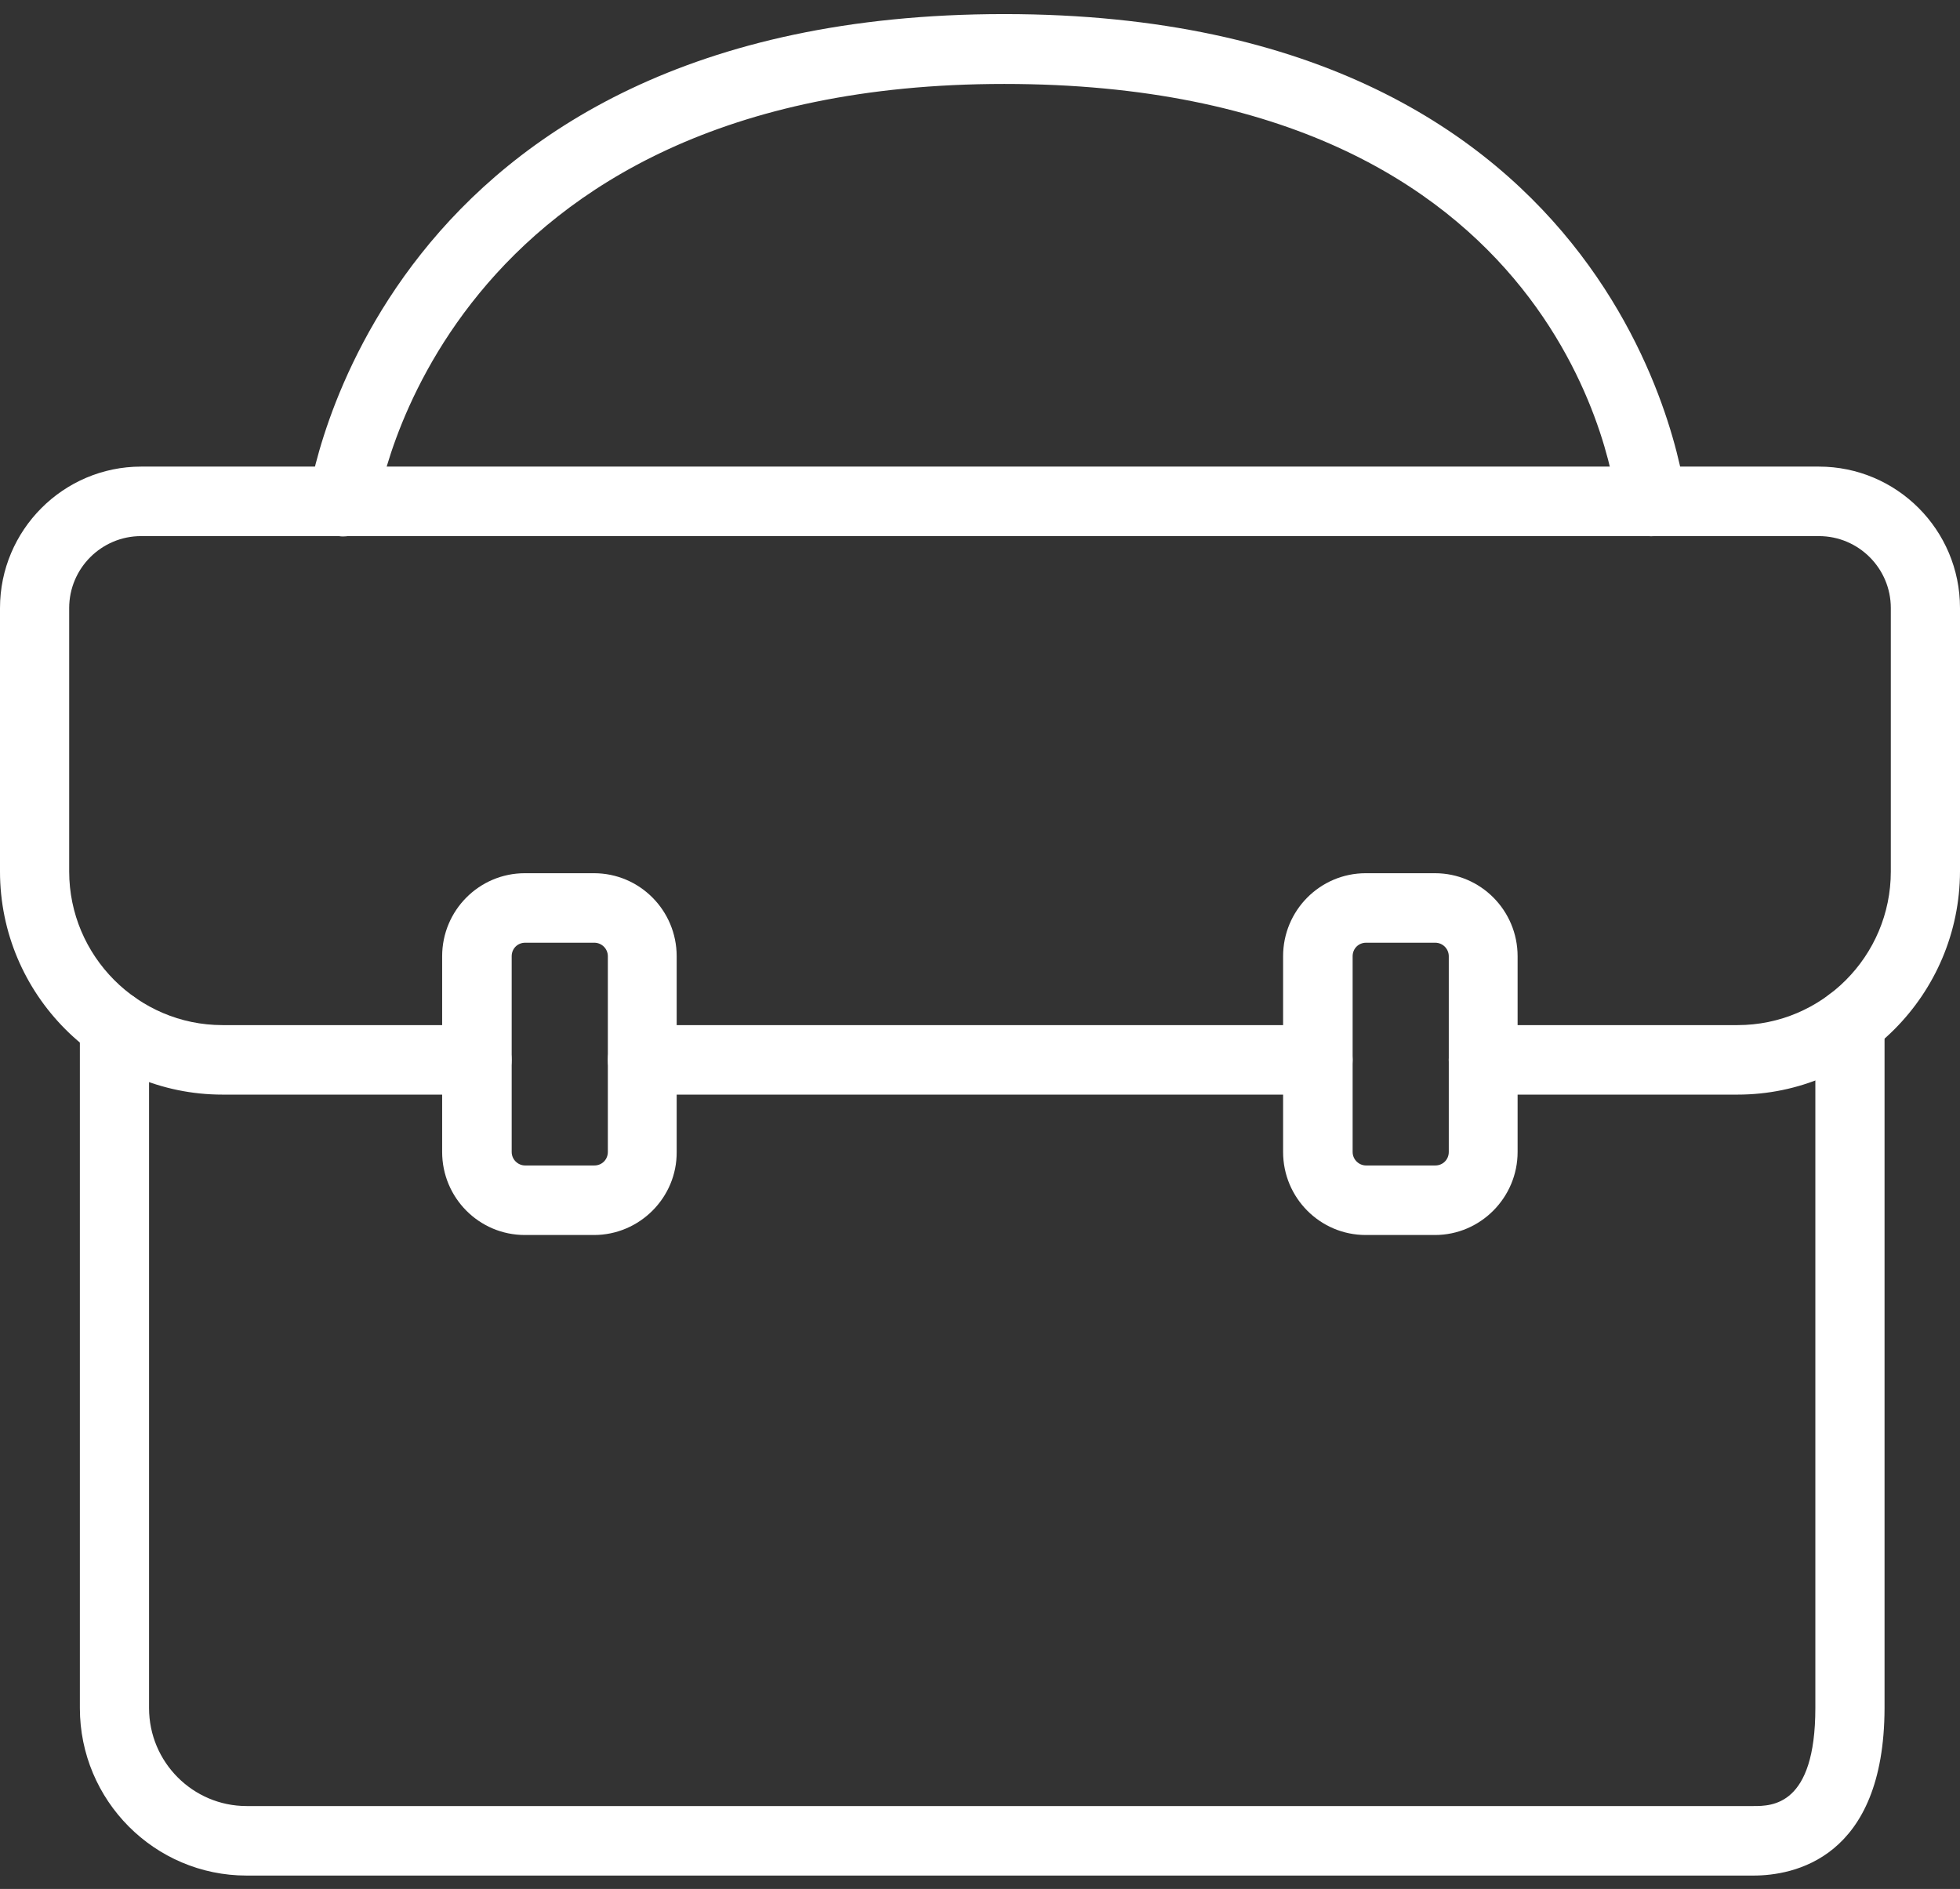 <svg width="111" height="107" viewBox="0 0 111 107" fill="none" xmlns="http://www.w3.org/2000/svg">
<rect x="0" y="0" width="111" height="107" fill="#333333" stroke="none"/>
<g clip-path="url(#clip0_150_577)">
<path d="M74.643 62.005H36.383C35.306 62.005 34.424 61.119 34.424 60.037C34.424 58.954 35.306 58.068 36.383 58.068H74.643C75.721 58.068 76.602 58.954 76.602 60.037C76.602 61.119 75.721 62.005 74.643 62.005Z" fill="white"/>
<path d="M98.404 62.005H84.005C82.928 62.005 82.046 61.119 82.046 60.036C82.046 58.954 82.928 58.068 84.005 58.068H98.404C103.184 58.068 107.082 54.17 107.082 49.365V34.443C107.082 32.198 105.26 30.368 103.007 30.368H7.993C5.74 30.368 3.918 32.2 3.918 34.443V49.365C3.918 54.149 7.816 58.068 12.596 58.068H27.015C28.092 58.068 28.974 58.954 28.974 60.036C28.974 61.119 28.092 62.005 27.015 62.005H12.596C5.661 62.005 0 56.335 0 49.365V34.443C0 30.033 3.585 26.431 7.993 26.431H103.007C107.415 26.431 111 30.013 111 34.443V49.365C110.98 56.335 105.338 62.005 98.404 62.005Z" fill="white"/>
<path d="M99.302 106.243H13.966C8.754 106.243 4.523 101.99 4.523 96.753V58.088C4.523 57.005 5.405 56.119 6.482 56.119C7.559 56.119 8.441 57.005 8.441 58.088V96.753C8.441 99.824 10.929 102.305 13.966 102.305H99.302C100.341 102.305 102.808 102.305 102.808 96.753V57.91C102.808 56.828 103.69 55.942 104.768 55.942C105.845 55.942 106.727 56.828 106.727 57.91V96.753C106.707 105.317 101.535 106.243 99.302 106.243Z" fill="white"/>
<path d="M81.264 69.958H77.346C74.76 69.958 72.665 67.852 72.665 65.253V54.169C72.665 51.571 74.76 49.464 77.346 49.464H81.264C83.85 49.464 85.946 51.571 85.946 54.169V65.253C85.946 67.832 83.85 69.958 81.264 69.958ZM77.366 53.401C76.936 53.401 76.603 53.736 76.603 54.168V65.252C76.603 65.684 76.956 66.019 77.366 66.019H81.284C81.715 66.019 82.048 65.684 82.048 65.252V54.168C82.048 53.736 81.695 53.401 81.284 53.401H77.366Z" fill="white"/>
<path d="M33.64 69.958H29.722C27.136 69.958 25.04 67.852 25.04 65.253V54.169C25.04 51.571 27.136 49.464 29.722 49.464H33.64C36.226 49.464 38.322 51.571 38.322 54.169V65.253C38.342 67.832 36.226 69.958 33.64 69.958ZM29.742 53.401C29.311 53.401 28.978 53.736 28.978 54.168V65.252C28.978 65.684 29.331 66.019 29.742 66.019H33.66C34.09 66.019 34.424 65.684 34.424 65.252V54.168C34.424 53.736 34.071 53.401 33.66 53.401H29.742Z" fill="white"/>
<path d="M19.437 30.387C19.358 30.387 19.28 30.387 19.182 30.367C18.105 30.23 17.341 29.245 17.478 28.162C17.517 27.887 21.298 0.798 56.874 0.798C92.45 0.798 95.448 27.946 95.468 28.222C95.566 29.305 94.782 30.27 93.704 30.368C92.607 30.467 91.666 29.68 91.568 28.596C91.47 27.631 88.846 4.755 56.874 4.755C24.902 4.755 21.396 28.42 21.376 28.655C21.239 29.659 20.396 30.387 19.437 30.387Z" fill="white"/>
</g>
<defs>
<clipPath id="clip0_150_577">
<rect width="111" height="105.445" fill="white" transform="translate(0 0.798)"/>
</clipPath>
</defs>
</svg>
